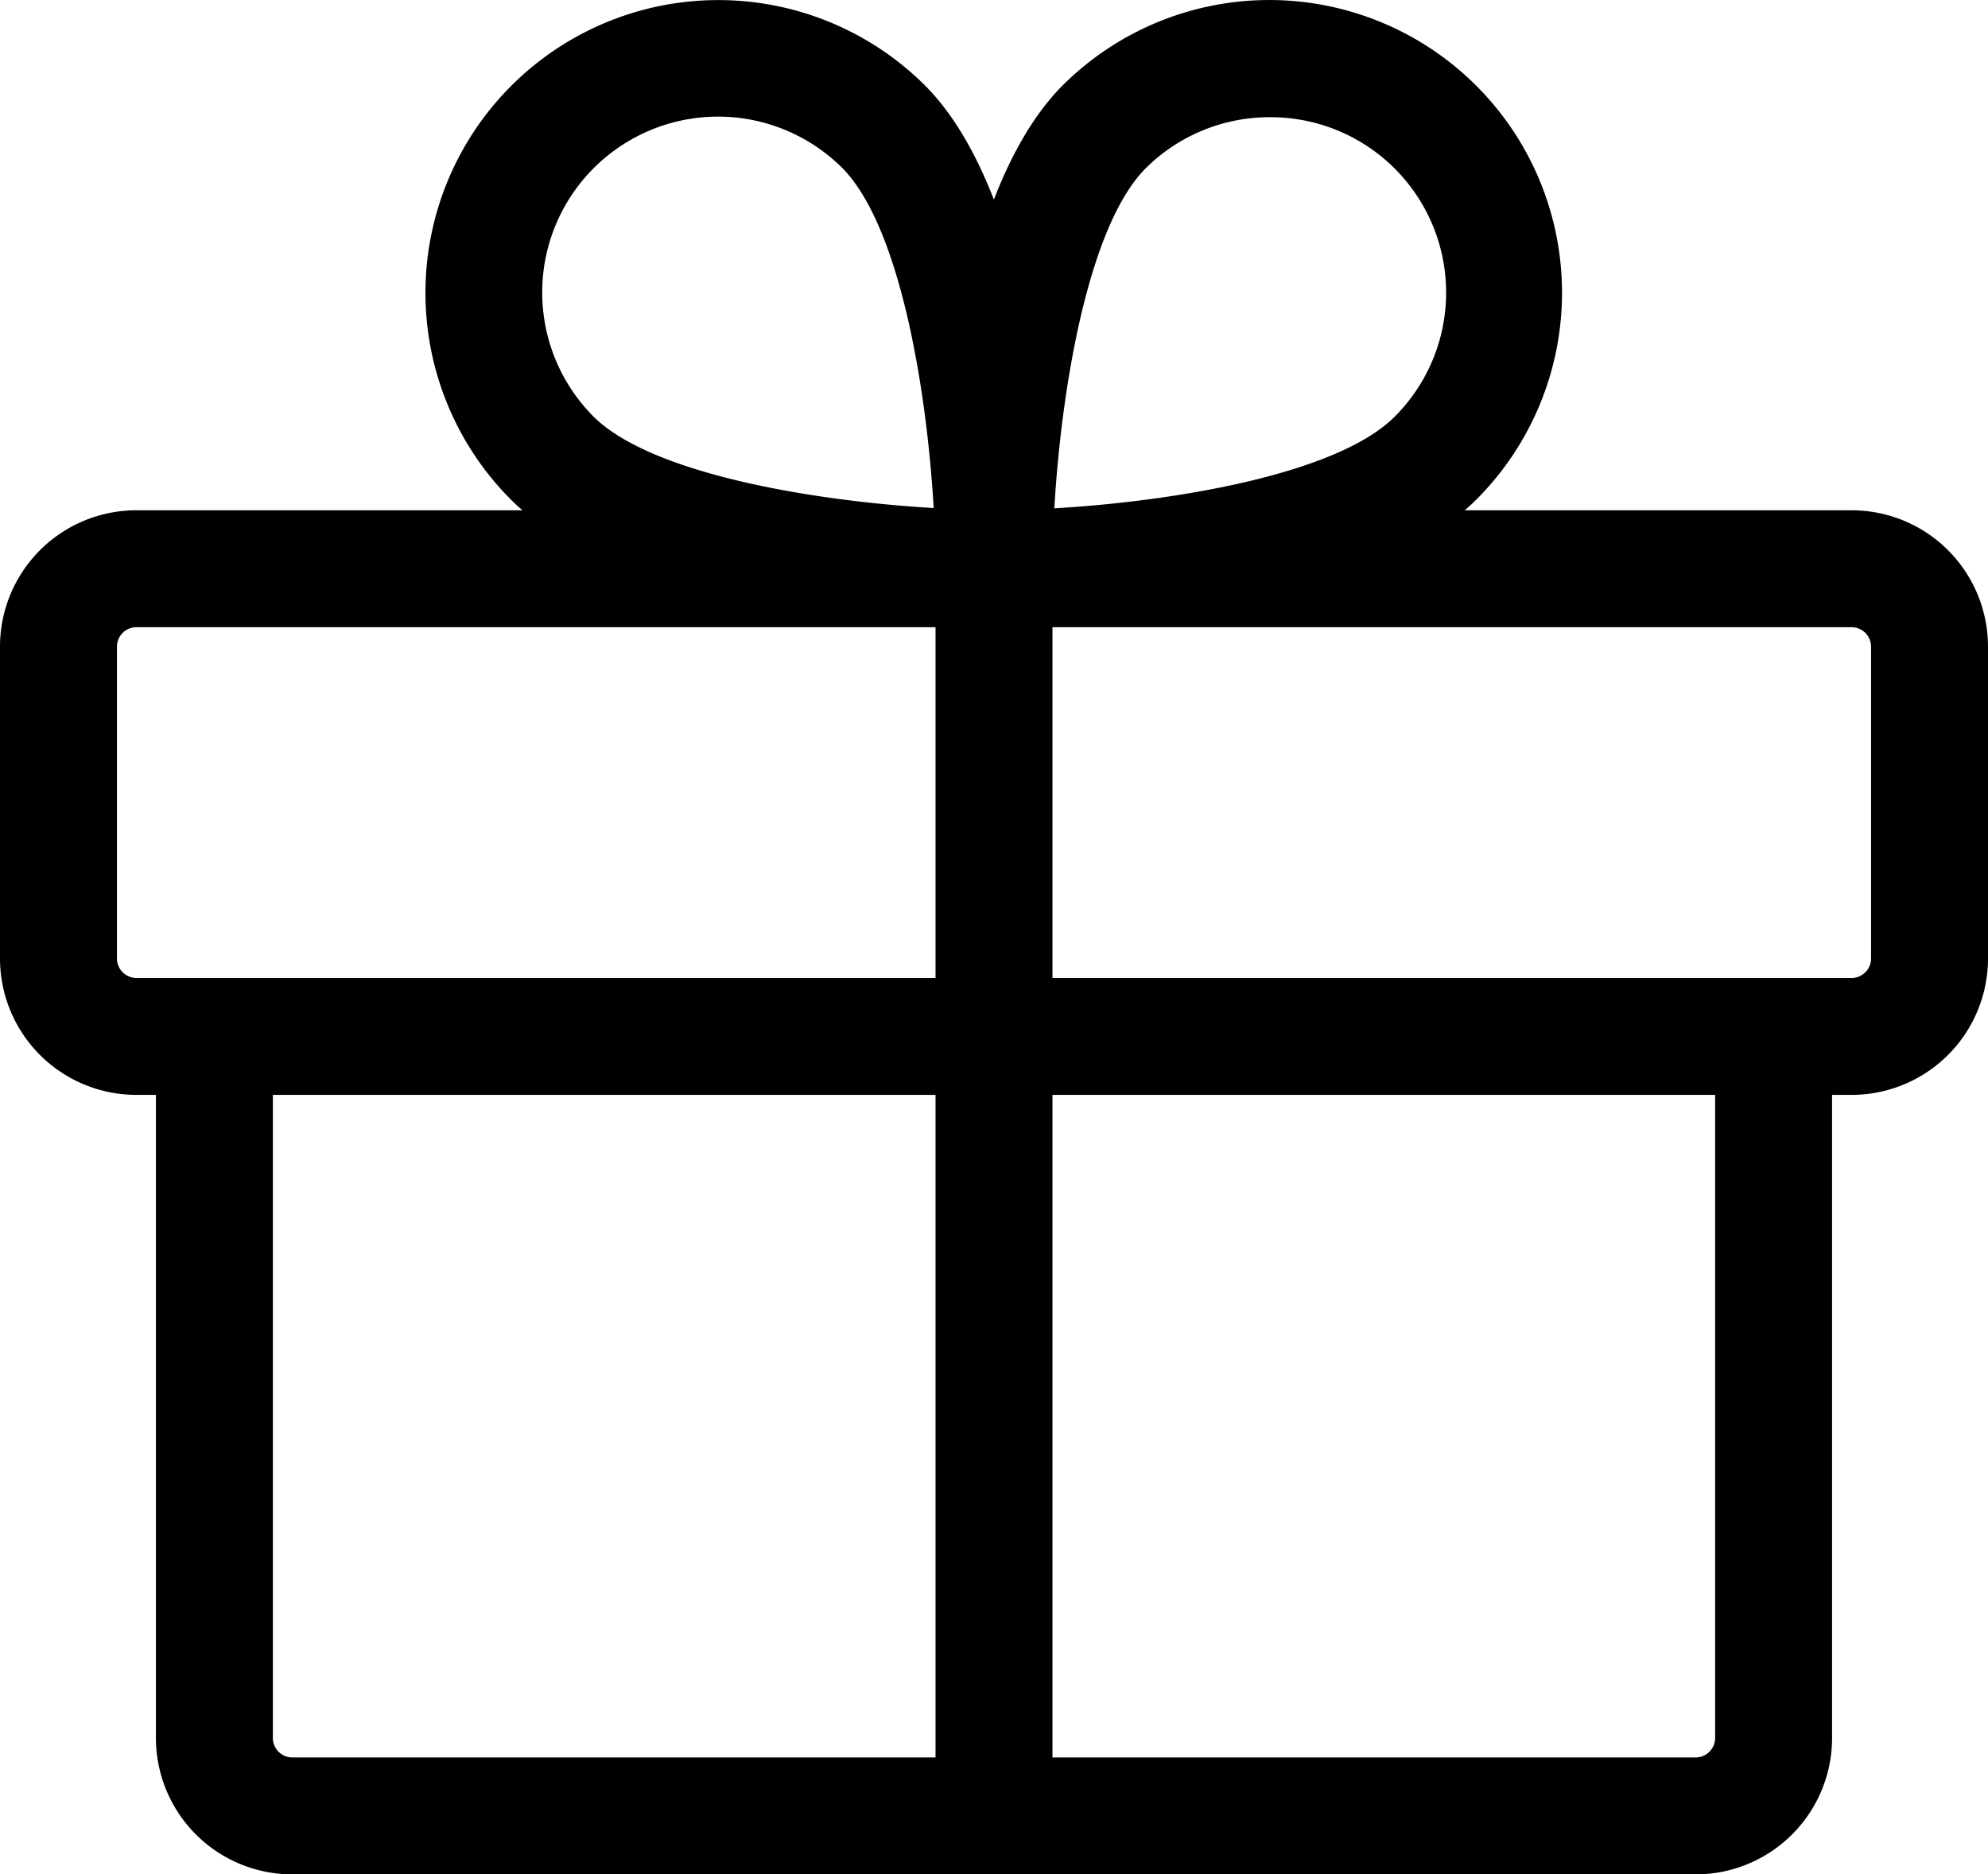 <svg id="Layer_1" data-name="Layer 1" xmlns="http://www.w3.org/2000/svg" viewBox="0 0 204 192.37">
<path d="M190,112.34H14a14,14,0,0,1-14-14v-32a14,14,0,0,1,14-14H190a14,14,0,0,1,14,14v32A14,14,0,0,1,190,112.34Zm-176-48a2,2,0,0,0-2,2v32a2,2,0,0,0,2,2H190a2,2,0,0,0,2-2v-32a2,2,0,0,0-2-2Z" transform="translate(0 0.03)"/>
<path d="M174,192.34H30a14,14,0,0,1-14-14v-72a6,6,0,0,1,12,0v72a2,2,0,0,0,2,2H174a2,2,0,0,0,2-2v-72a6,6,0,0,1,12,0v72A14,14,0,0,1,174,192.34Z" transform="translate(0 0.03)"/>
<path d="M102,192.34a6,6,0,0,1-6-6v-128a6,6,0,0,1,12,0v128A6,6,0,0,1,102,192.34Z" transform="translate(0 0.03)"/>
<path d="M102,64.3a6,6,0,0,1-6-6c0-3.72.37-36.74,13-49.52a30,30,0,1,1,42.5,42.46l0,0C138.74,63.93,105.72,64.3,102,64.3ZM130.3,12a18,18,0,0,0-12.76,5.27c-5.86,5.92-8.63,22.53-9.35,34.87,12.33-.72,28.94-3.49,34.88-9.36A18,18,0,0,0,130.3,12Zm17,35h0Z" transform="translate(0 0.03)"/>
<path d="M102,64.3c-3.72,0-36.74-.37-49.52-13l0,0A30,30,0,0,1,94.94,8.76C107.63,21.56,108,54.58,108,58.3A6,6,0,0,1,102,64.3ZM60.93,42.75c5.94,5.87,22.54,8.64,34.88,9.36-.72-12.34-3.49-28.95-9.37-34.89A18,18,0,0,0,60.93,42.75Z" transform="translate(0 0.03)"/>
</svg>